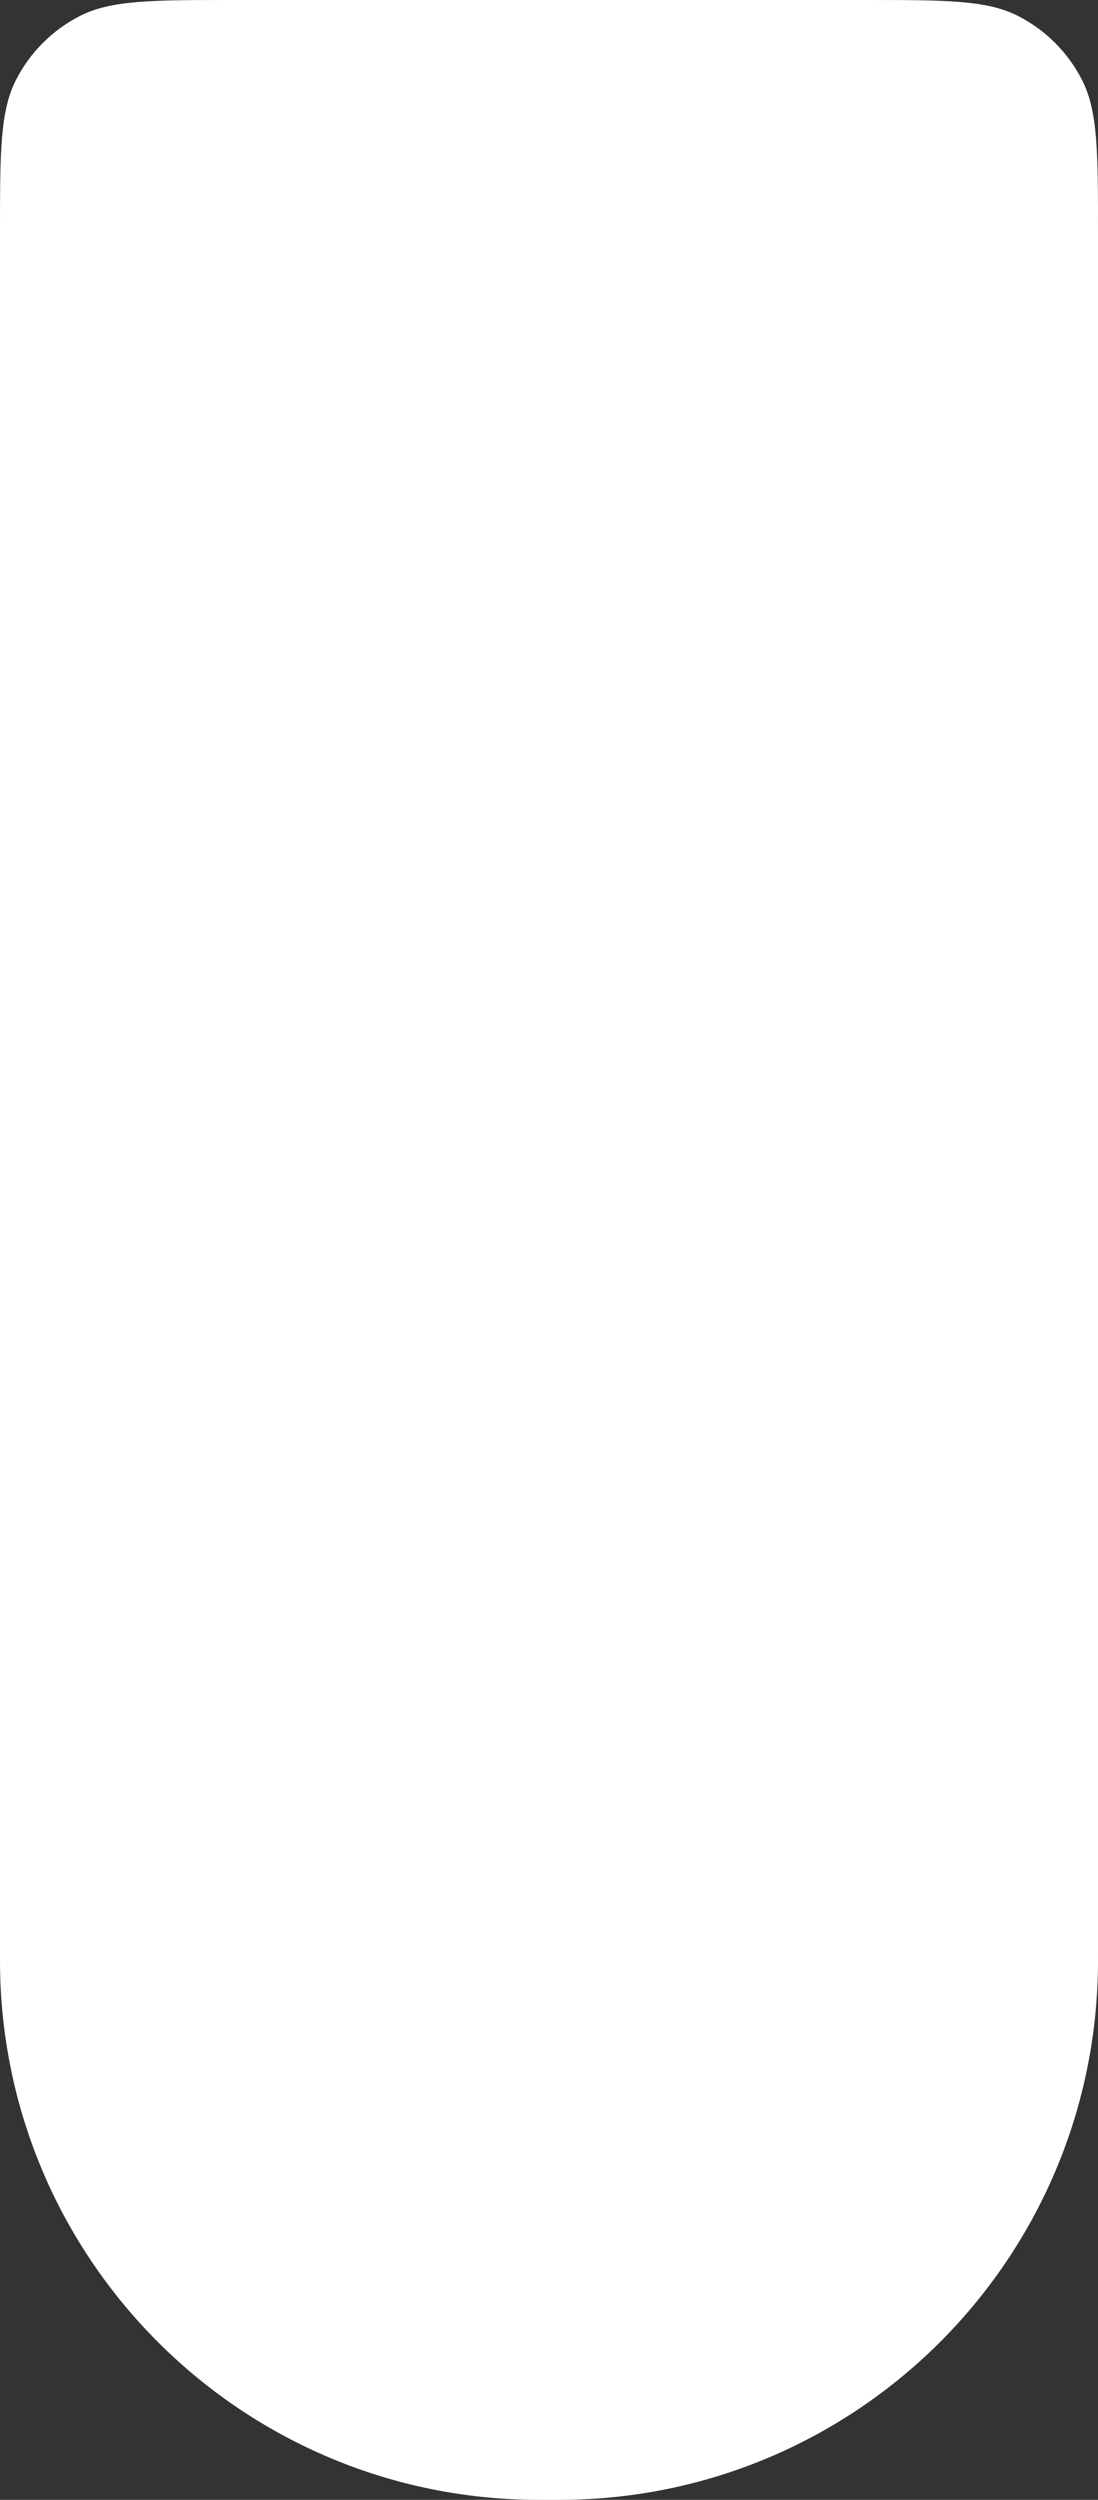 <?xml version="1.0" encoding="UTF-8"?> <svg xmlns="http://www.w3.org/2000/svg" width="375" height="853" viewBox="0 0 375 853" fill="none"><rect x="0" y="0" width="375" height="853" fill="#333333" stroke="none"/> <path d="M187.5 853C184.25 853 182.626 853 181.251 852.979C81.782 851.493 1.507 771.218 0.021 671.749C-7.98281e-06 670.374 -8.05384e-06 668.75 -8.19589e-06 665.5L-3.37889e-05 80C-3.50129e-05 51.997 -3.5625e-05 37.996 5.45 27.3C10.243 17.892 17.892 10.243 27.3 5.45C37.996 -1.66086e-06 51.997 -2.27288e-06 80 -3.49691e-06L295 -1.28949e-05C323.003 -1.41189e-05 337.004 -1.47309e-05 347.7 5.45C357.108 10.243 364.757 17.892 369.55 27.3C375 37.996 375 51.997 375 80L375 665.5C375 668.75 375 670.374 374.979 671.749C373.493 771.218 293.218 851.493 193.749 852.979C192.375 853 190.75 853 187.5 853Z" fill="white"></path> </svg> 